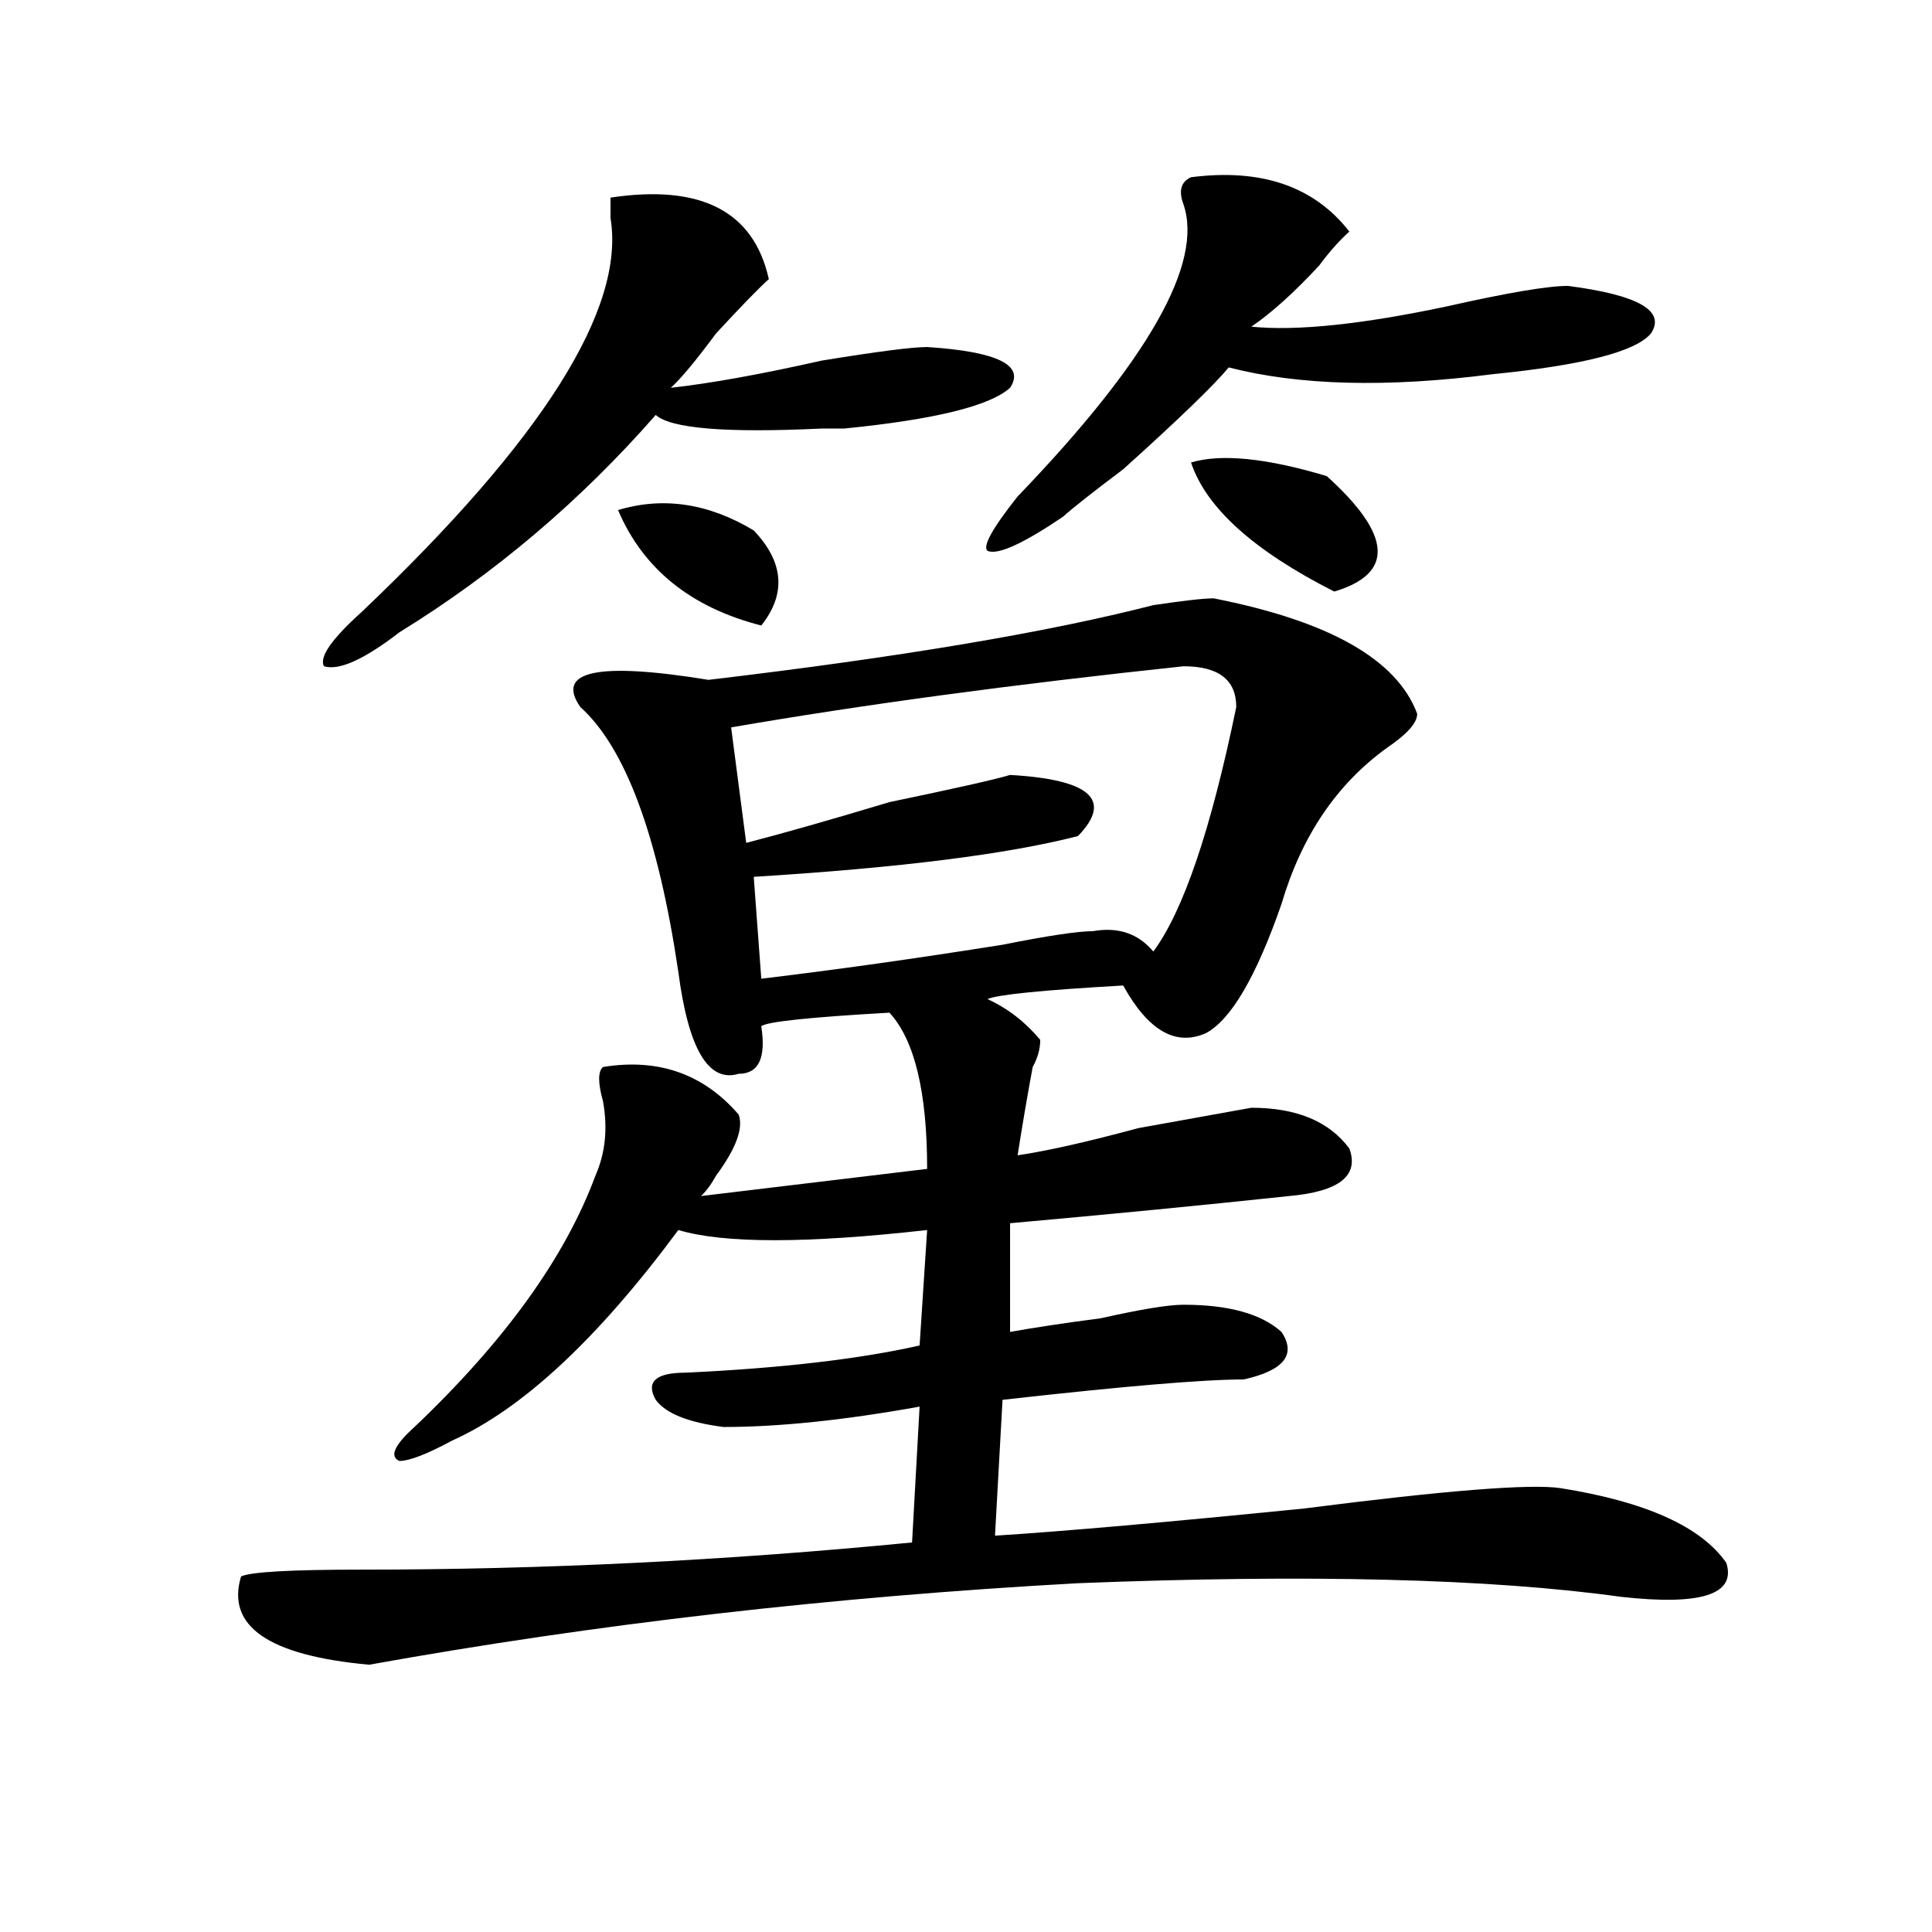 <?xml version="1.0" encoding="utf-8"?>
<!-- Generator: Adobe Illustrator 16.0.0, SVG Export Plug-In . SVG Version: 6.00 Build 0)  -->
<!DOCTYPE svg PUBLIC "-//W3C//DTD SVG 1.1//EN" "http://www.w3.org/Graphics/SVG/1.1/DTD/svg11.dtd">
<svg version="1.1" id="图层_1" xmlns="http://www.w3.org/2000/svg" xmlns:xlink="http://www.w3.org/1999/xlink" x="0px" y="0px"
	 width="1000px" height="1000px" viewBox="0 0 1000 1000" enable-background="new 0 0 1000 1000" xml:space="preserve">
<path d="M628.18,309.703c59.815,11.755,94.937,31.641,105.363,59.766c0,4.724-5.243,10.547-15.609,17.578
	c-26.036,18.786-44.267,45.703-54.633,80.859c-13.048,37.519-26.036,59.766-39.023,66.797c-15.609,7.031-29.938-1.153-42.926-24.609
	c-41.646,2.362-65.06,4.724-70.242,7.031c10.366,4.724,19.512,11.755,27.316,21.094c0,4.724-1.341,9.394-3.902,14.063
	c-2.622,14.063-5.243,29.333-7.805,45.703c15.609-2.308,36.401-7.031,62.438-14.063c25.976-4.669,45.487-8.185,58.535-10.547
	c23.414,0,40.304,7.031,50.73,21.094c5.183,14.063-5.243,22.302-31.219,24.609c-44.267,4.724-92.376,9.394-144.387,14.063v56.25
	c12.987-2.308,28.597-4.669,46.828-7.031c20.792-4.669,35.121-7.031,42.926-7.031c23.414,0,40.304,4.724,50.73,14.063
	c7.805,11.755,1.28,19.94-19.512,24.609c-20.853,0-62.438,3.516-124.875,10.547l-3.902,70.313
	c36.401-2.308,89.754-7.031,159.996-14.063c72.804-9.339,117.07-12.854,132.68-10.547c44.206,7.031,72.804,19.94,85.852,38.672
	c5.183,16.369-13.048,22.247-54.633,17.578c-67.681-9.394-161.337-11.756-280.969-7.031c-127.497,7.031-249.75,21.094-366.82,42.188
	c-52.071-4.725-74.145-19.94-66.34-45.703c5.183-2.362,25.976-3.516,62.438-3.516c93.656,0,188.593-4.669,284.871-14.063
	l3.902-70.313c-39.023,7.031-72.864,10.547-101.461,10.547c-18.231-2.308-29.938-7.031-35.121-14.063
	c-5.243-9.339,0-14.063,15.609-14.063c49.39-2.308,89.754-7.031,120.973-14.063l3.902-59.766c-62.438,7.031-105.363,7.031-128.777,0
	c-41.646,56.25-80.669,92.614-117.07,108.984c-13.048,7.031-22.134,10.547-27.316,10.547c-5.243-2.308-2.622-8.185,7.805-17.578
	c46.828-44.495,78.047-87.891,93.656-130.078c5.183-11.7,6.464-24.609,3.902-38.672c-2.622-9.339-2.622-15.216,0-17.578
	c28.597-4.669,52.011,3.516,70.242,24.609c2.562,7.031-1.341,17.578-11.707,31.641c-2.622,4.724-5.243,8.239-7.805,10.547
	l117.07-14.063c0-39.825-6.524-66.797-19.512-80.859c-41.646,2.362-63.778,4.724-66.34,7.031
	c2.562,16.425-1.341,24.609-11.707,24.609c-15.609,4.724-26.036-12.854-31.219-52.734c-10.427-70.313-27.316-116.016-50.73-137.109
	c-13.048-18.731,9.085-23.401,66.34-14.063c98.839-11.7,175.605-24.609,230.238-38.672
	C612.57,310.911,622.937,309.703,628.18,309.703z M315.992,102.281c46.828-7.031,74.145,7.031,81.949,42.188
	c-5.243,4.724-14.329,14.063-27.316,28.125c-10.427,14.063-18.231,23.456-23.414,28.125c20.792-2.308,46.828-7.031,78.047-14.063
	c28.597-4.669,46.828-7.031,54.633-7.031c36.401,2.362,50.73,9.394,42.926,21.094c-10.427,9.394-39.023,16.425-85.852,21.094
	c-2.622,0-6.524,0-11.707,0c-49.45,2.362-78.047,0-85.852-7.031c-39.023,44.55-83.29,82.067-132.68,112.5
	c-18.231,14.063-31.219,19.94-39.023,17.578c-2.622-4.669,3.902-14.063,19.512-28.125
	c93.656-89.044,136.582-156.995,128.777-203.906C315.992,108.159,315.992,104.643,315.992,102.281z M319.895,264
	c23.414-7.031,46.828-3.516,70.242,10.547c15.609,16.425,16.89,32.849,3.902,49.219C357.577,314.427,332.882,294.487,319.895,264z
	 M612.57,344.859C524.097,354.253,446.05,364.8,378.43,376.5l7.805,59.766c18.171-4.669,42.926-11.7,74.145-21.094
	c33.78-7.031,54.633-11.7,62.438-14.063c41.585,2.362,53.292,12.909,35.121,31.641c-36.462,9.394-92.376,16.425-167.801,21.094
	l3.902,52.734c39.023-4.669,80.608-10.547,124.875-17.578c23.414-4.669,39.023-7.031,46.828-7.031
	c12.987-2.308,23.414,1.208,31.219,10.547c15.609-21.094,29.878-63.281,42.926-126.563
	C639.887,351.891,630.741,344.859,612.57,344.859z M616.473,91.734c36.401-4.669,63.718,4.724,81.949,28.125
	c-5.243,4.724-10.427,10.547-15.609,17.578c-13.048,14.063-24.755,24.609-35.121,31.641c23.414,2.362,57.194-1.154,101.461-10.547
	c31.219-7.031,52.011-10.547,62.438-10.547c36.401,4.724,50.73,12.909,42.926,24.609c-7.805,9.394-35.121,16.425-81.949,21.094
	c-54.633,7.031-100.181,5.878-136.582-3.516c-7.805,9.394-26.036,26.972-54.633,52.734c-15.609,11.755-26.036,19.94-31.219,24.609
	c-20.853,14.063-33.841,19.94-39.023,17.578c-2.622-2.308,2.562-11.7,15.609-28.125c67.62-70.313,96.218-120.685,85.852-151.172
	C609.948,98.766,611.229,94.096,616.473,91.734z M616.473,239.391c15.609-4.669,39.023-2.308,70.242,7.031
	c33.78,30.487,35.121,50.427,3.902,59.766C648.972,285.094,624.277,262.847,616.473,239.391z"/>
</svg>
